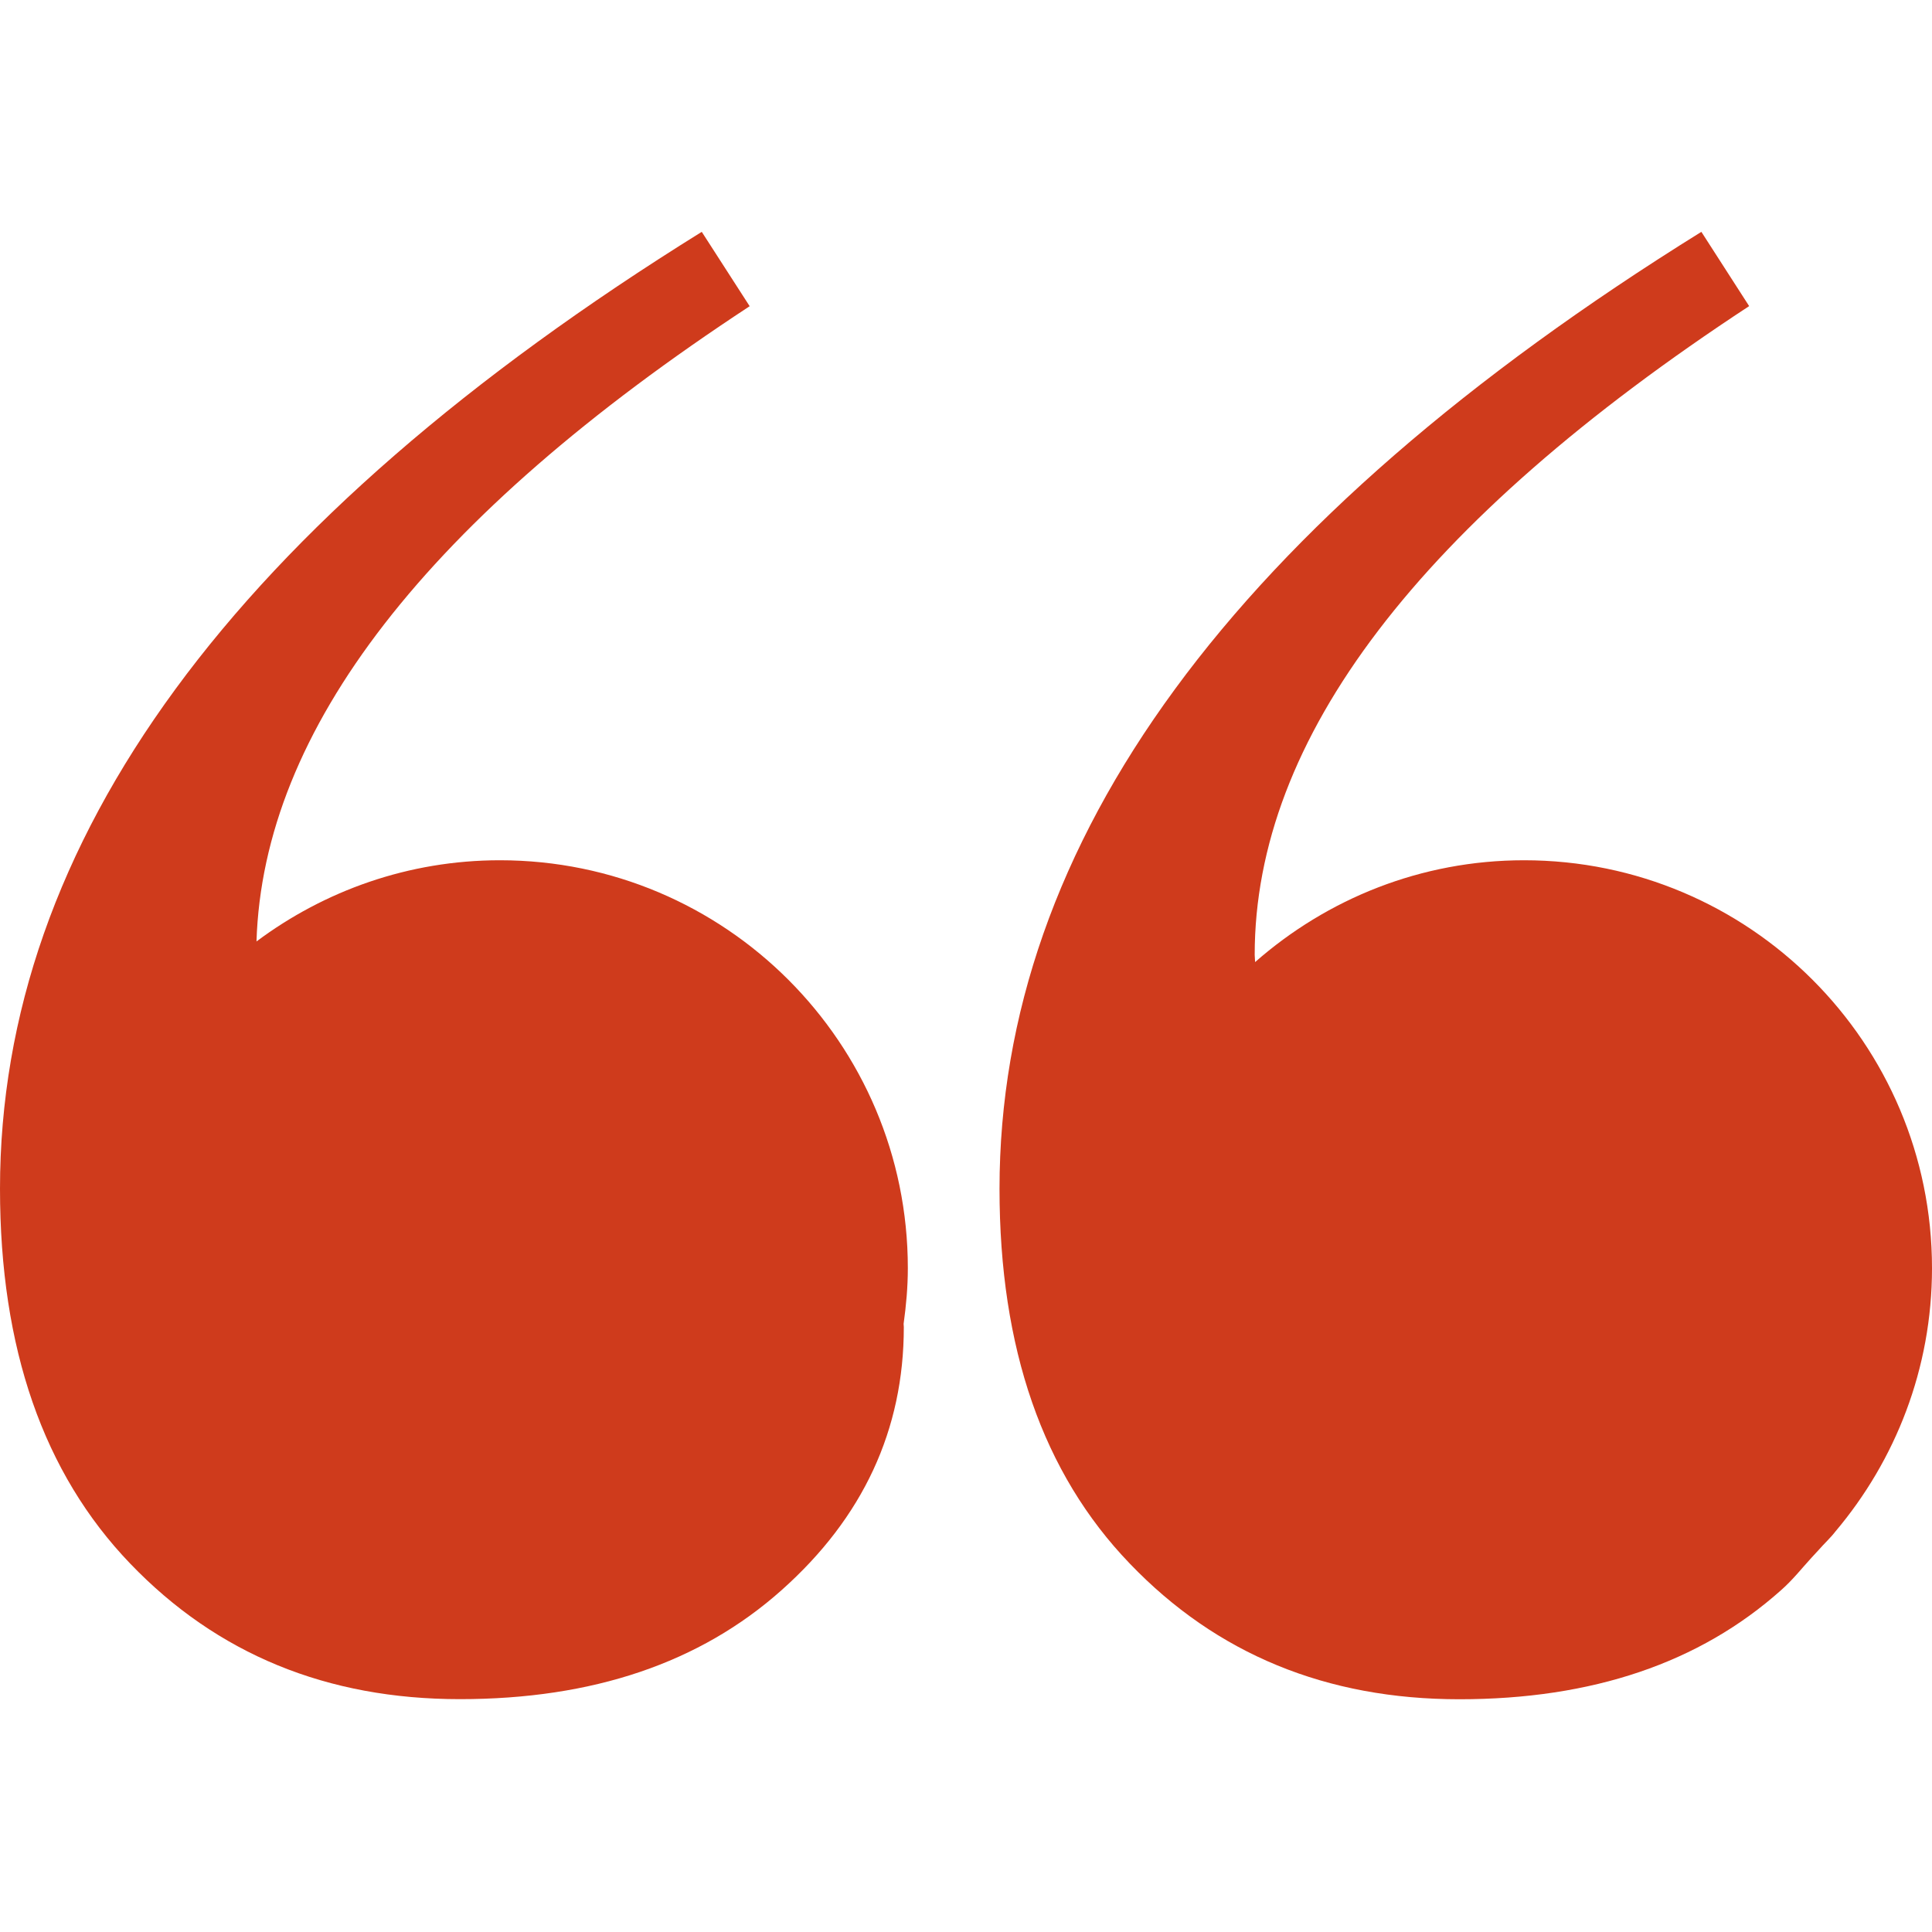 <svg xmlns="http://www.w3.org/2000/svg" xmlns:xlink="http://www.w3.org/1999/xlink" width="100" zoomAndPan="magnify" viewBox="0 0 75 75" height="100" preserveAspectRatio="xMidYMid meet" version="1.0"><path fill="#cf3b1c" d="M 19.406 33.395 C 15.859 33.395 12.594 34.578 9.957 36.547 C 10.215 28.328 16.57 20.109 29.102 11.887 L 27.242 9 C 9.082 20.285 0 32.668 0 46.148 C 0 52.34 1.684 57.191 5.055 60.699 C 8.426 64.211 12.691 65.961 17.852 65.961 C 23.016 65.961 27.176 64.551 30.34 61.73 C 33.504 58.914 35.086 55.504 35.086 51.516 C 35.086 51.473 35.078 51.438 35.078 51.391 C 35.176 50.684 35.242 49.969 35.242 49.23 C 35.242 40.488 28.152 33.395 19.406 33.395 Z M 19.406 33.395 " fill-opacity="1" fill-rule="nonzero"/><path fill="#cf3b1c" d="M 70.609 60.16 C 70.812 59.926 71.062 59.699 71.25 59.453 C 73.582 56.691 75 53.129 75 49.23 C 75 40.488 67.91 33.395 59.164 33.395 C 55.16 33.395 51.516 34.895 48.723 37.348 C 48.723 37.25 48.707 37.168 48.707 37.066 C 48.707 28.676 55.105 20.277 67.902 11.883 L 66.047 9 C 47.883 20.285 38.801 32.668 38.801 46.152 C 38.801 52.344 40.484 57.195 43.859 60.699 C 47.227 64.211 51.492 65.965 56.652 65.965 C 61.812 65.965 65.977 64.555 69.141 61.73 C 69.59 61.336 69.934 60.895 70.32 60.473 C 70.418 60.371 70.512 60.266 70.609 60.16 Z M 70.609 60.16 " fill-opacity="1" fill-rule="nonzero"/></svg>